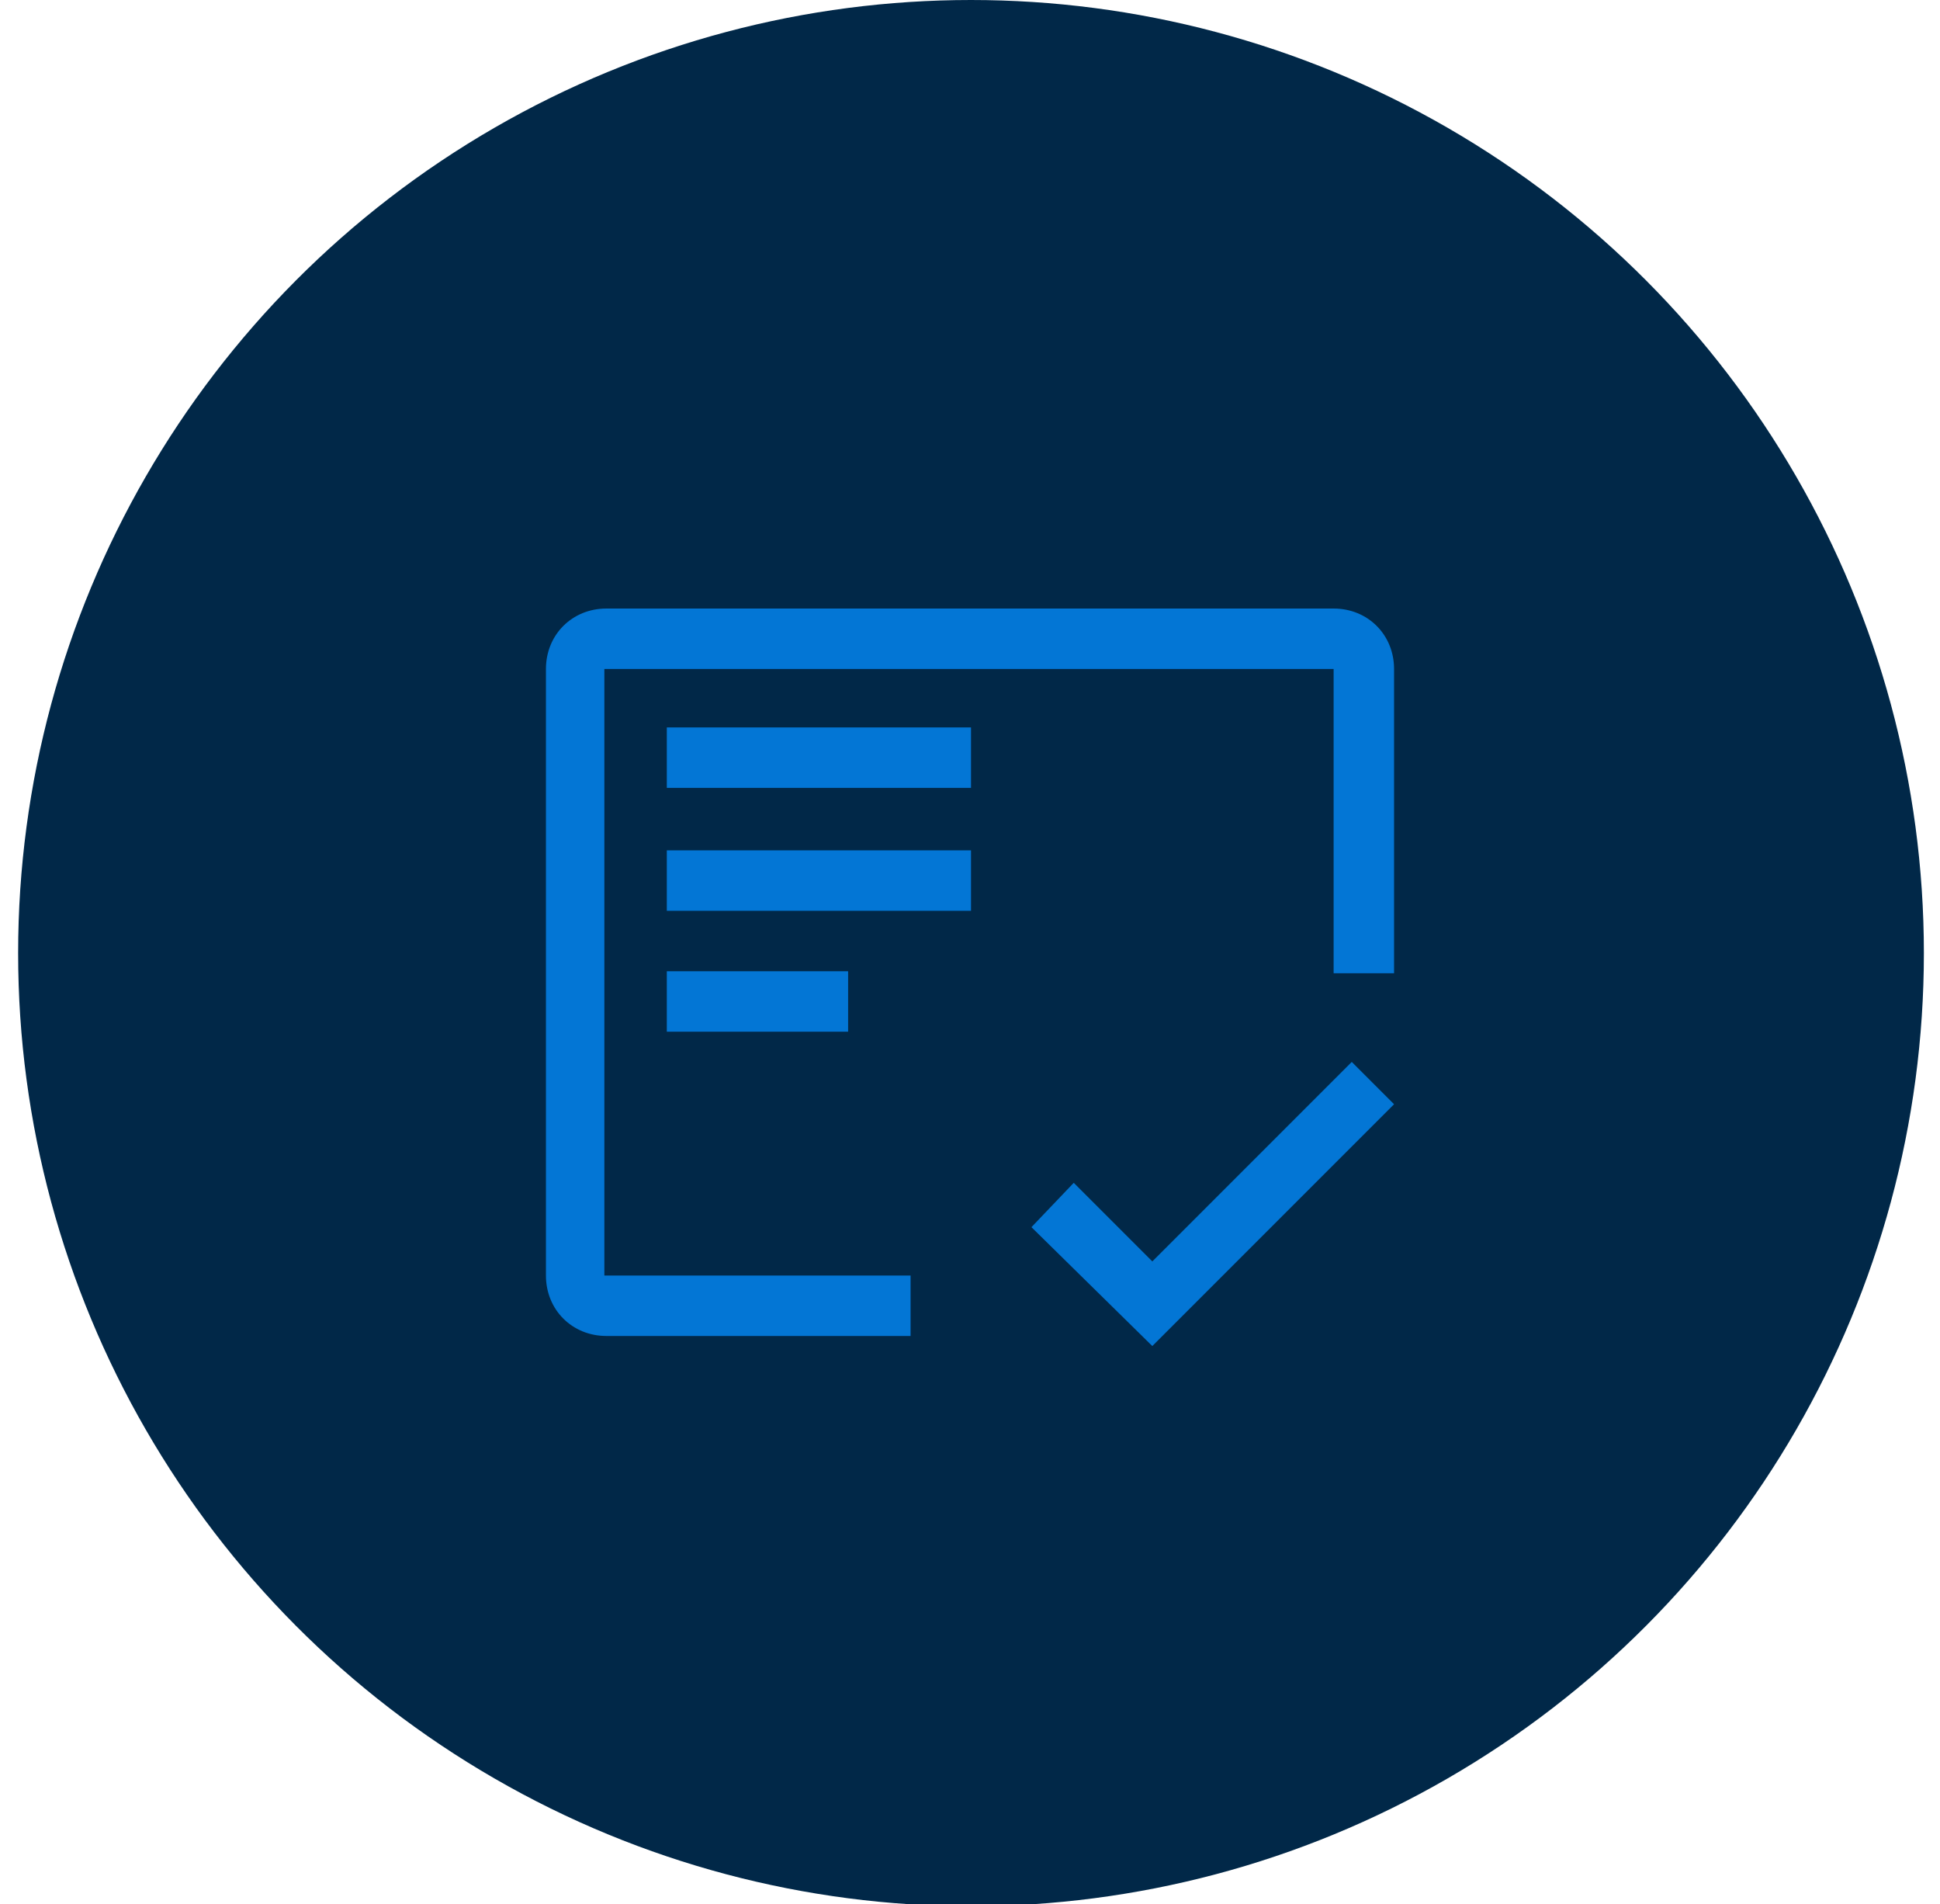 <?xml version="1.0" encoding="UTF-8"?>
<svg id="Layer_1" xmlns="http://www.w3.org/2000/svg" version="1.1" viewBox="0 0 96.3 94.5">
  <!-- Generator: Adobe Illustrator 29.5.1, SVG Export Plug-In . SVG Version: 2.1.0 Build 141)  -->
  <defs>
    <style>
      .st0 {
        fill: #012848;
      }

      .st1 {
        fill: #0376d5;
      }
    </style>
  </defs>
  <circle class="st0" cx="48.2" cy="47.3" r="47.3"/>
  <path class="st1" d="M55.8,43.8h0Z"/>
  <g>
    <rect class="st1" x="33.1" y="48.2" width="9" height="3"/>
    <rect class="st1" x="33.1" y="42.2" width="15.1" height="3"/>
    <rect class="st1" x="33.1" y="36.1" width="15.1" height="3"/>
    <path class="st1" d="M45.1,63.3h-15.1v-30.1h36.2v15.1h3v-15.1c0-1.7-1.3-3-3-3H30.1c-1.7,0-3,1.3-3,3v30.1c0,1.7,1.3,3,3,3h15.1v-3h-.1Z"/>
    <polygon class="st1" points="57.2 62.6 53.3 58.7 51.2 60.9 57.2 66.8 69.2 54.8 67.1 52.7 57.2 62.6"/>
  </g>
</svg>